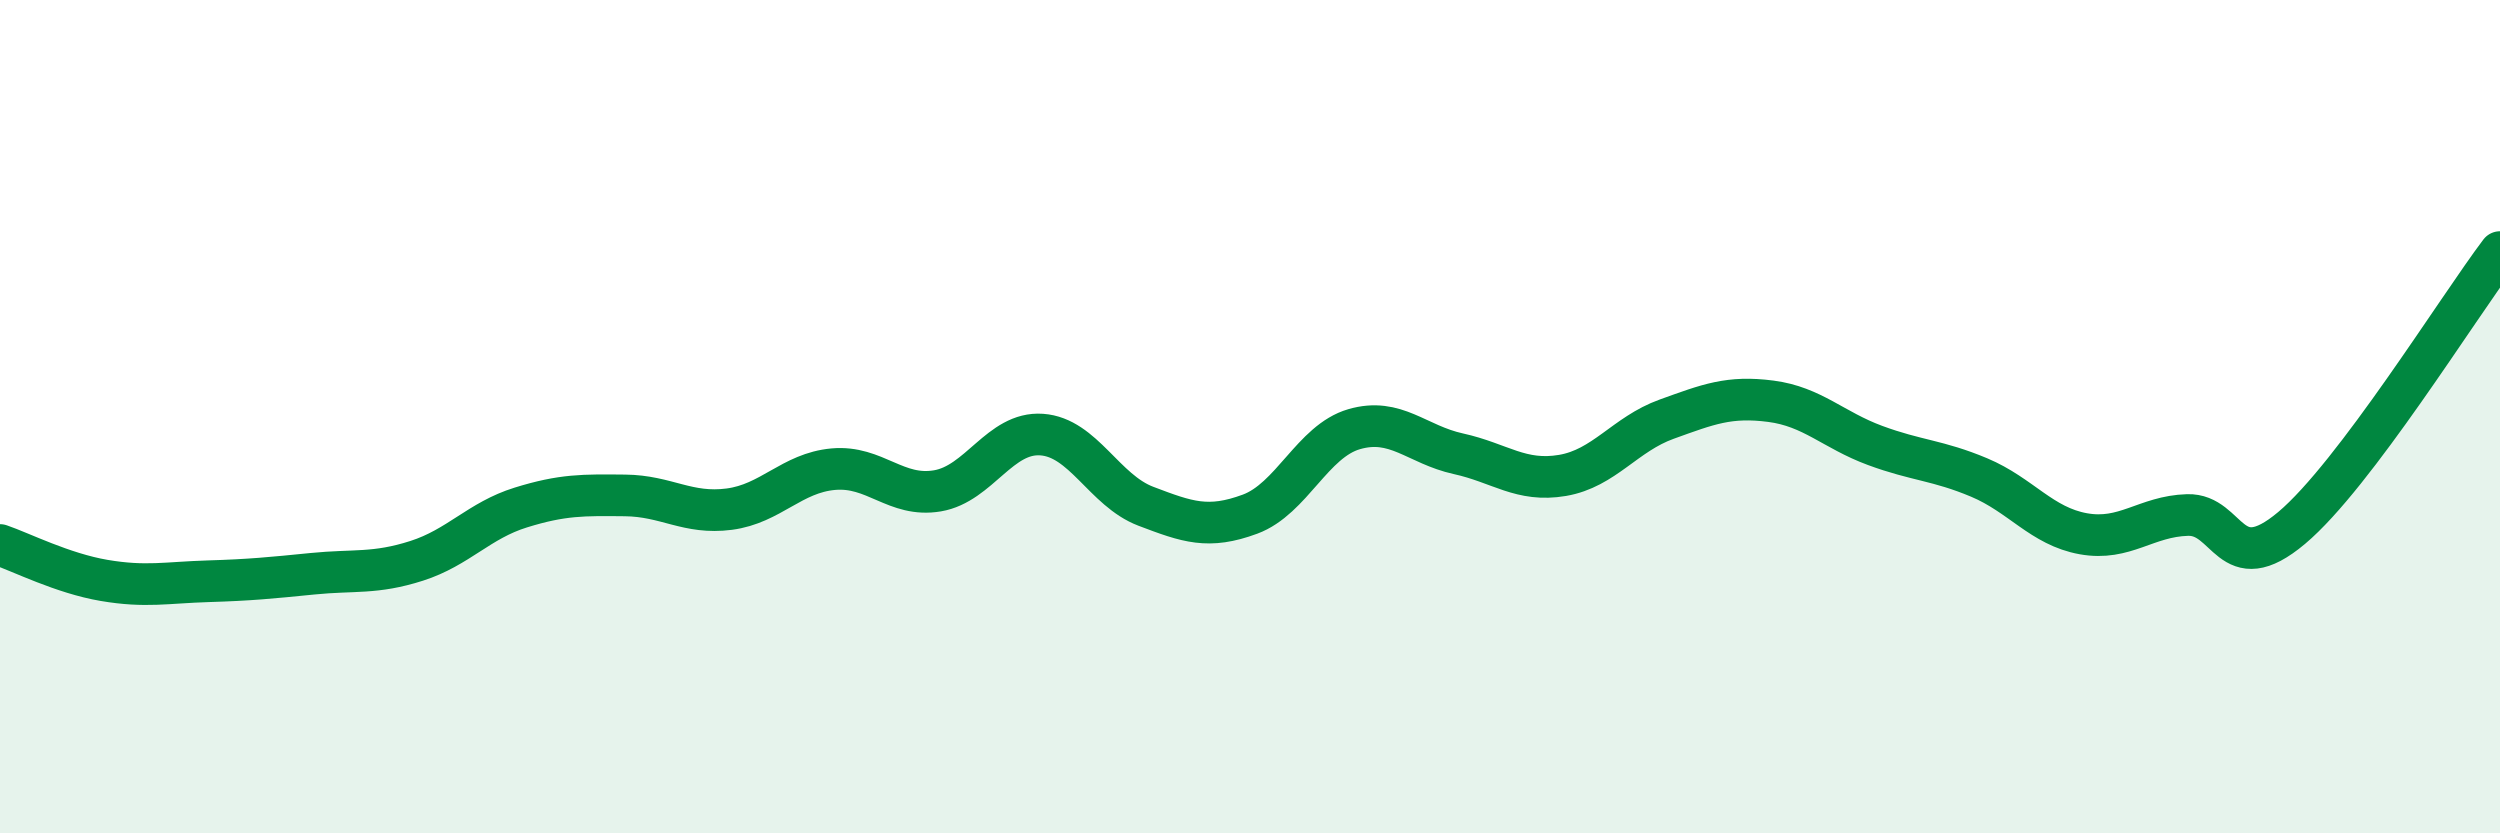 
    <svg width="60" height="20" viewBox="0 0 60 20" xmlns="http://www.w3.org/2000/svg">
      <path
        d="M 0,13.08 C 0.5,13.25 1.5,13.76 2.5,13.93 C 3.5,14.1 4,13.98 5,13.95 C 6,13.92 6.5,13.87 7.5,13.77 C 8.5,13.67 9,13.78 10,13.46 C 11,13.14 11.5,12.49 12.5,12.18 C 13.5,11.87 14,11.88 15,11.89 C 16,11.9 16.5,12.35 17.5,12.22 C 18.5,12.09 19,11.35 20,11.26 C 21,11.17 21.5,11.95 22.5,11.78 C 23.5,11.61 24,10.36 25,10.43 C 26,10.5 26.5,11.77 27.5,12.15 C 28.5,12.53 29,12.71 30,12.34 C 31,11.97 31.5,10.59 32.5,10.3 C 33.5,10.01 34,10.67 35,10.89 C 36,11.11 36.5,11.58 37.5,11.41 C 38.5,11.24 39,10.42 40,10.06 C 41,9.7 41.5,9.5 42.5,9.63 C 43.5,9.76 44,10.32 45,10.69 C 46,11.06 46.5,11.04 47.5,11.46 C 48.5,11.88 49,12.63 50,12.81 C 51,12.99 51.5,12.39 52.5,12.36 C 53.5,12.33 53.5,13.93 55,12.67 C 56.5,11.41 59,7.37 60,6.05L60 20L0 20Z"
        fill="#008740"
        opacity="0.1"
        stroke-linecap="round"
        stroke-linejoin="round"
      />
      <path
        d="M 0,13.08 C 0.5,13.25 1.5,13.76 2.5,13.93 C 3.5,14.1 4,13.98 5,13.95 C 6,13.92 6.5,13.87 7.5,13.77 C 8.5,13.67 9,13.78 10,13.46 C 11,13.14 11.5,12.49 12.5,12.18 C 13.5,11.87 14,11.88 15,11.89 C 16,11.9 16.5,12.35 17.5,12.22 C 18.5,12.09 19,11.35 20,11.26 C 21,11.17 21.5,11.95 22.5,11.78 C 23.5,11.61 24,10.36 25,10.43 C 26,10.5 26.5,11.77 27.5,12.15 C 28.5,12.53 29,12.71 30,12.34 C 31,11.97 31.5,10.59 32.5,10.3 C 33.5,10.01 34,10.67 35,10.89 C 36,11.11 36.5,11.58 37.5,11.41 C 38.5,11.24 39,10.42 40,10.06 C 41,9.7 41.5,9.5 42.5,9.63 C 43.5,9.76 44,10.32 45,10.69 C 46,11.06 46.5,11.04 47.5,11.46 C 48.5,11.88 49,12.63 50,12.81 C 51,12.99 51.5,12.39 52.5,12.36 C 53.5,12.33 53.5,13.93 55,12.67 C 56.5,11.41 59,7.37 60,6.05"
        stroke="#008740"
        stroke-width="1"
        fill="none"
        stroke-linecap="round"
        stroke-linejoin="round"
      />
    </svg>
  